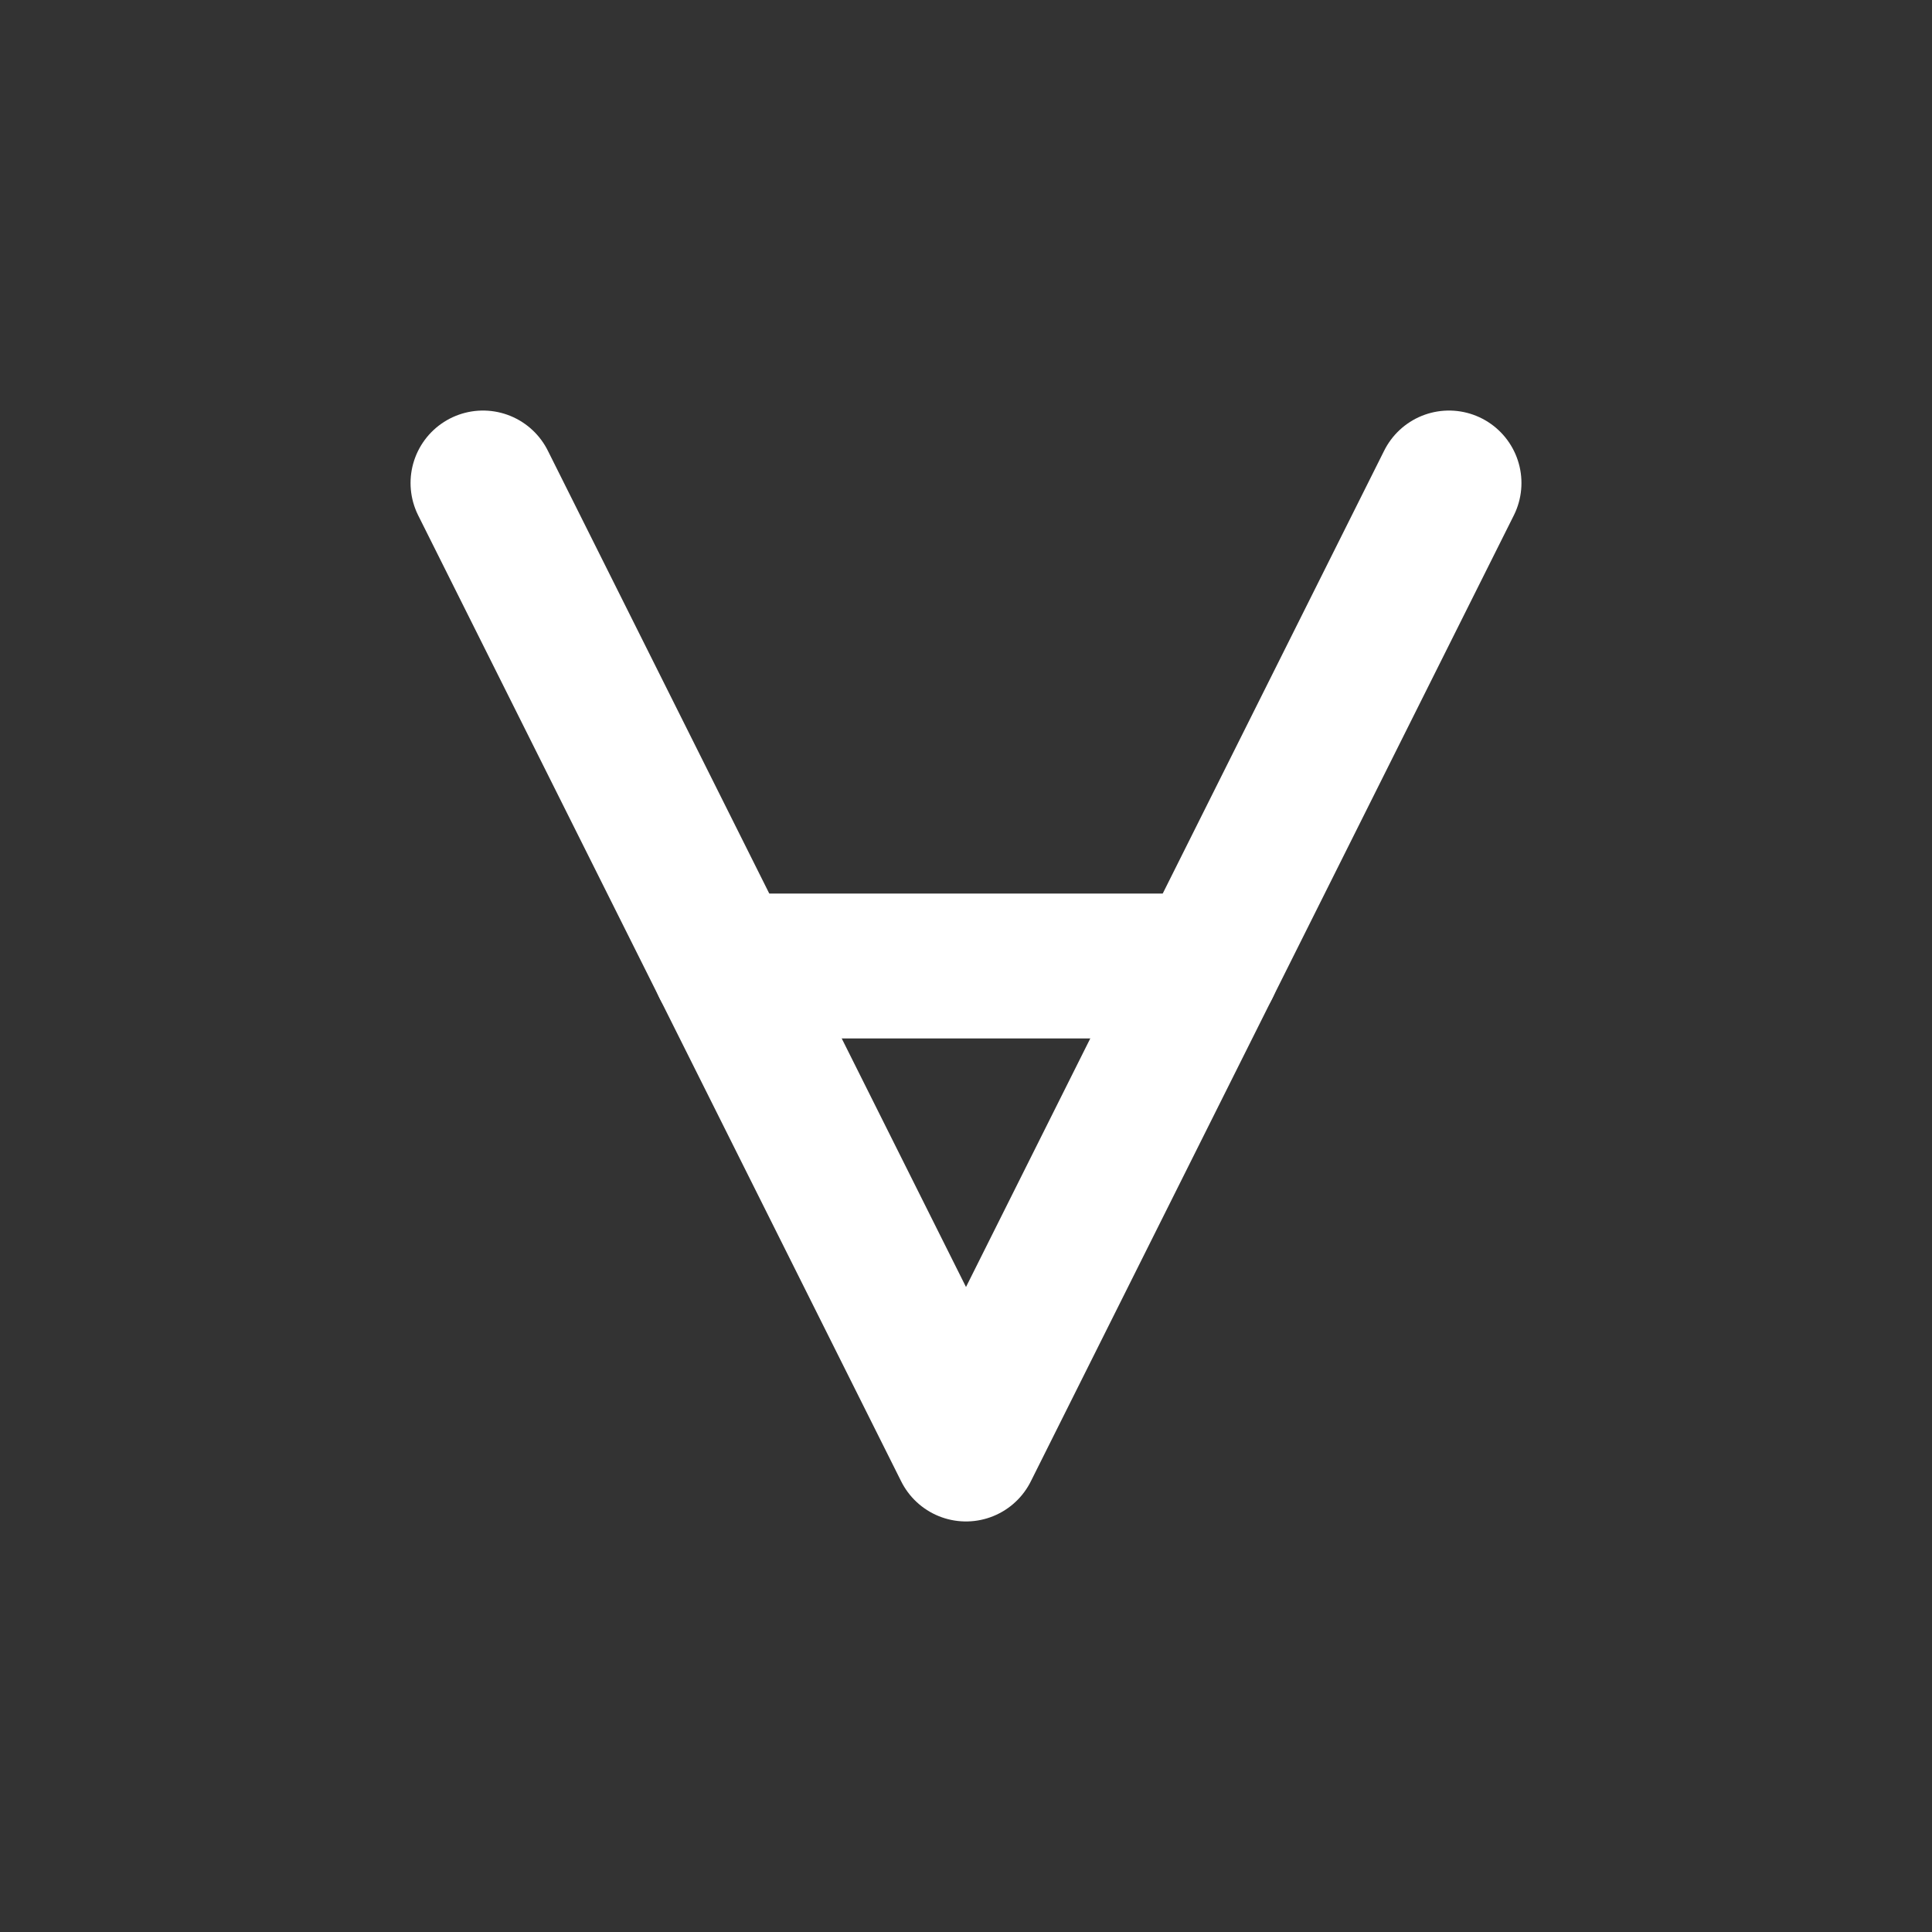 <svg width="200" height="200" viewBox="0 0 200 200" xmlns="http://www.w3.org/2000/svg">
  <rect x="0" y="0" width="200" height="200" fill="#333333" stroke="none"/>
  <style>
    .va-logo {
      stroke: #FFFFFF;
      stroke-width: 15;
      stroke-linecap: round;
      stroke-linejoin: round;
      fill: none;
    }
  </style>
  <path class="va-logo" d="M50 50L100 150L150 50"/>
  <path class="va-logo" d="M75 100H125"/>
</svg>